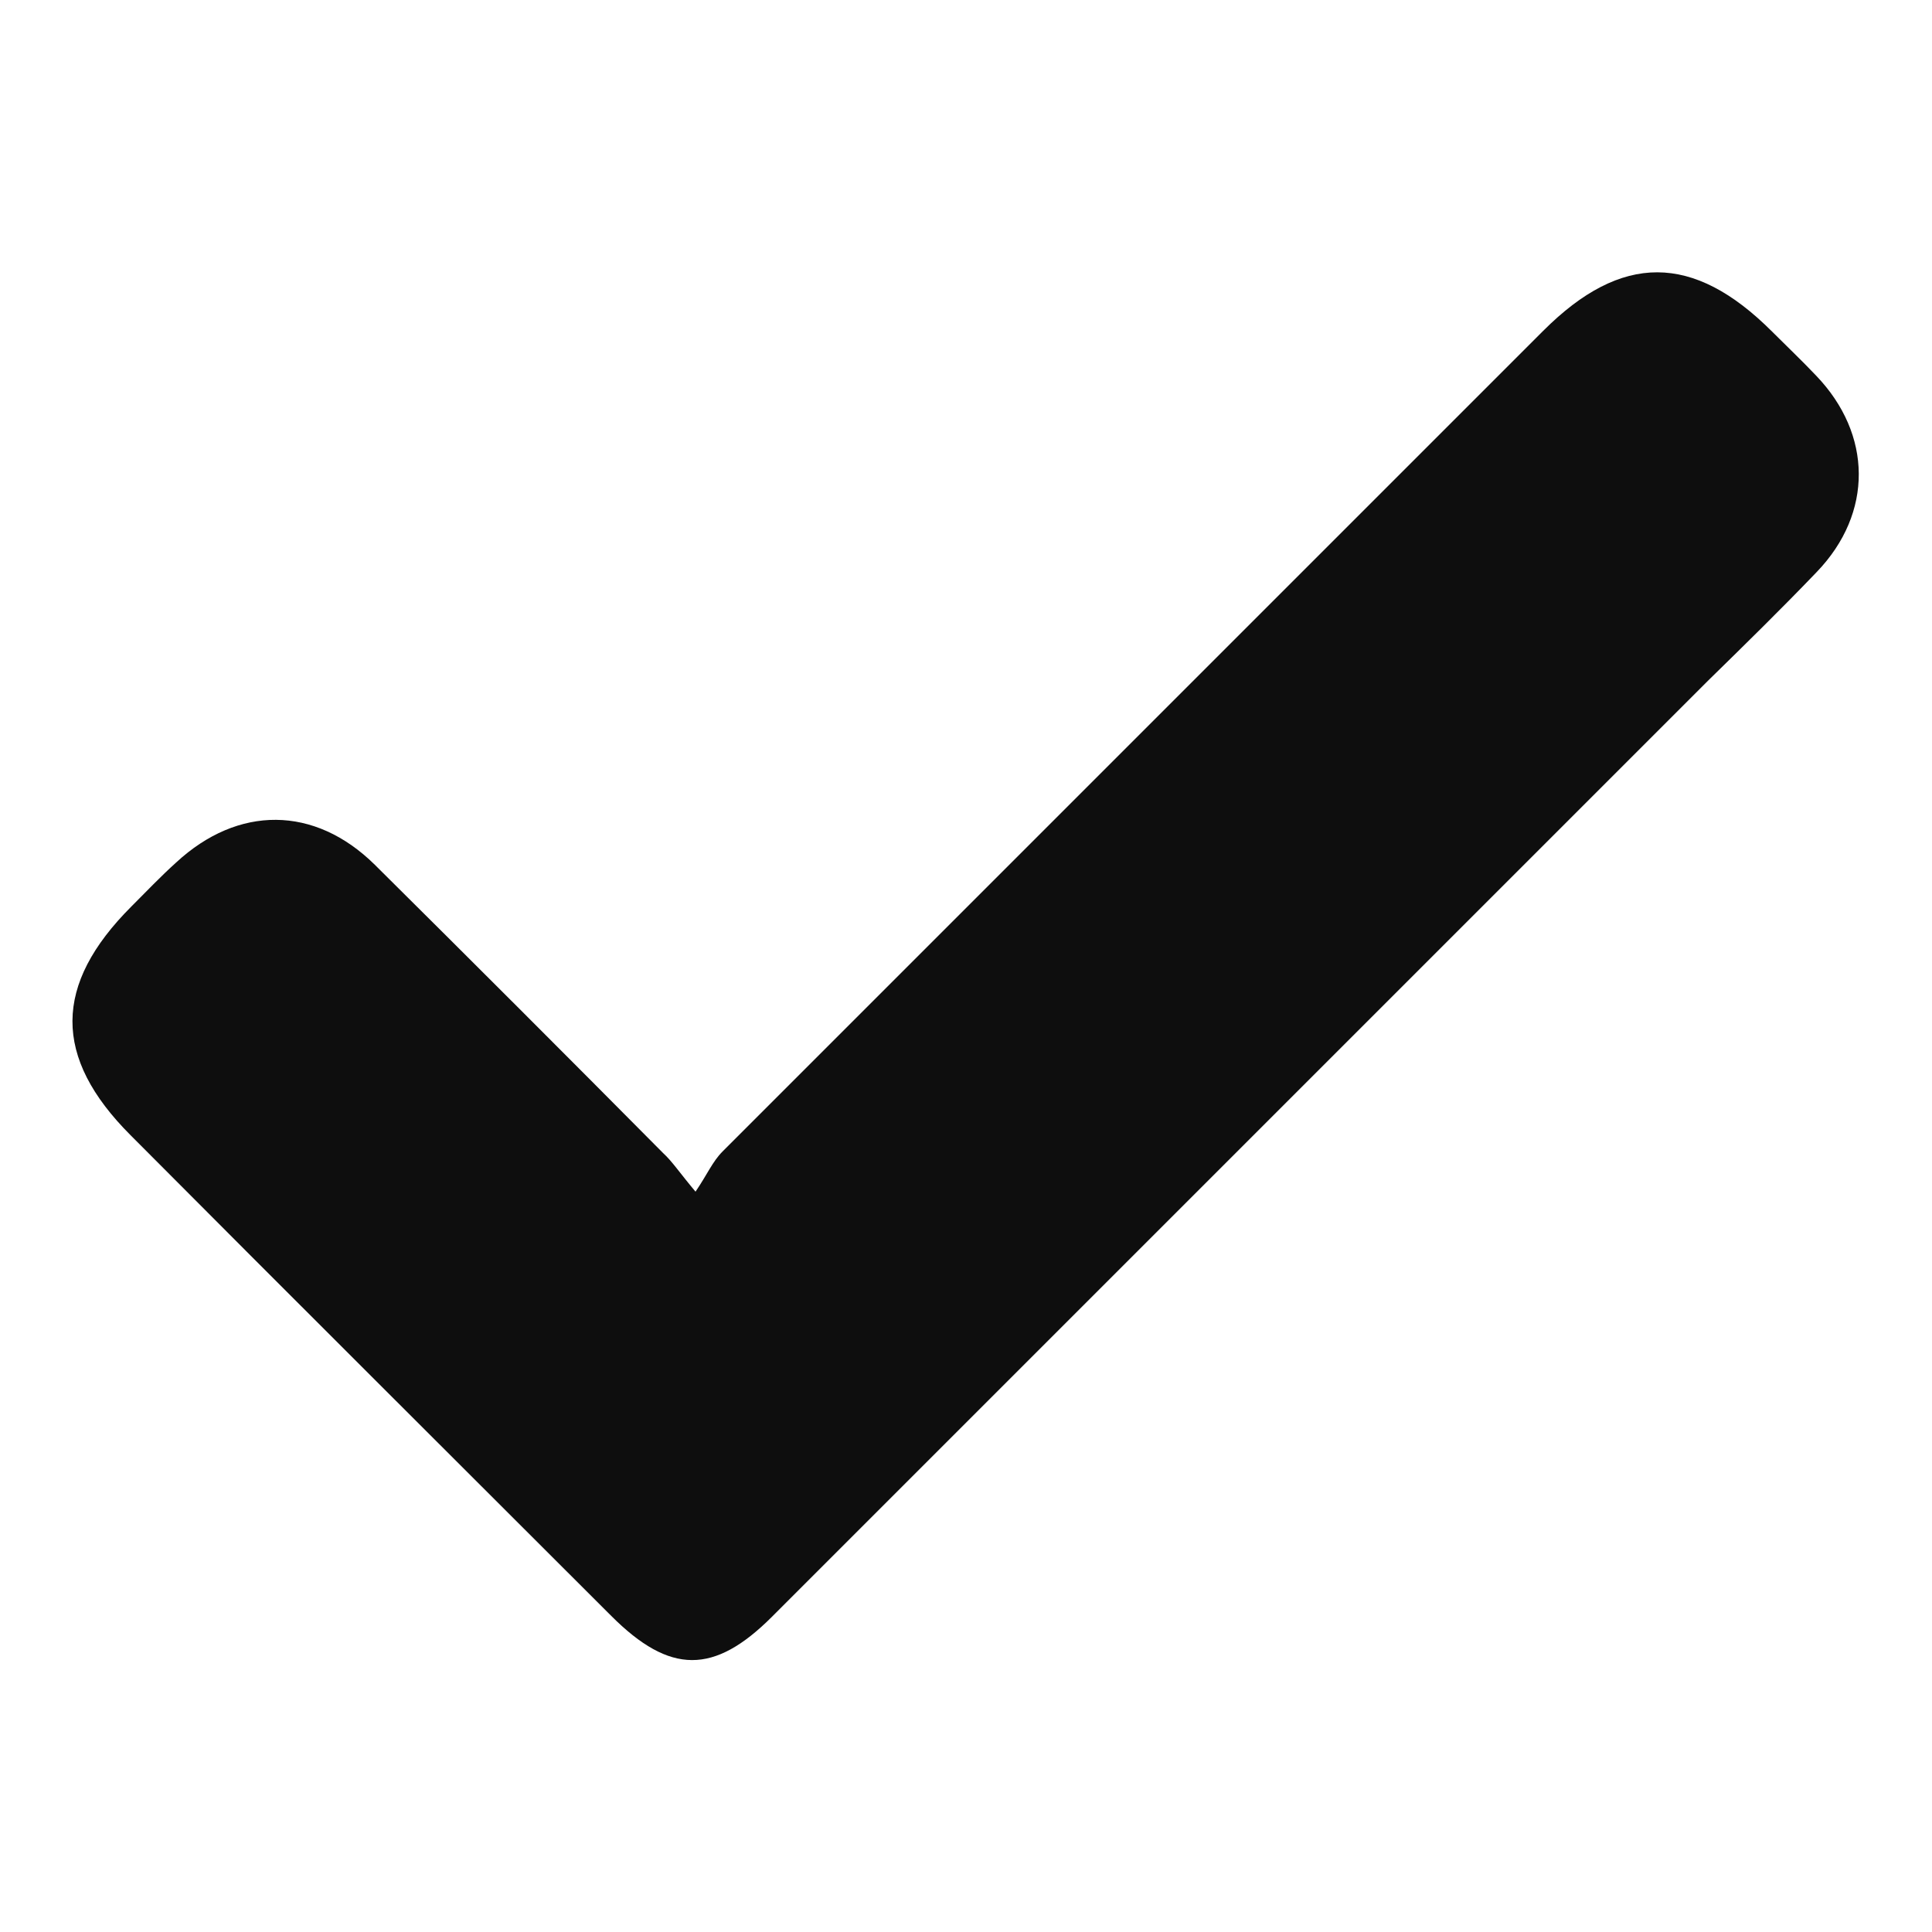 <?xml version="1.0" encoding="utf-8"?>
<!-- Generator: Adobe Illustrator 23.0.0, SVG Export Plug-In . SVG Version: 6.00 Build 0)  -->
<svg version="1.1" id="Layer_1" xmlns="http://www.w3.org/2000/svg" xmlns:xlink="http://www.w3.org/1999/xlink" x="0px" y="0px"
	 viewBox="0 0 250 250" style="enable-background:new 0 0 250 250;" xml:space="preserve">
<style type="text/css">
	.st0{fill:#0E0E0E;}
</style>
<g>
	<path class="st0" d="M90,154.2c1.5-2.2,2.2-3.9,3.5-5.2c35.4-35.4,70.8-70.8,106.2-106.2c10.1-10.1,19.4-10.1,29.6,0.1
		c1.9,1.9,3.9,3.8,5.7,5.7c7.3,7.6,7.4,17.8,0.1,25.4c-4.6,4.8-9.3,9.4-14,14c-40.4,40.4-80.8,80.8-121.2,121.2
		c-7.5,7.5-13.2,7.5-20.8-0.1c-20.7-20.7-41.5-41.4-62.2-62.2c-10.1-10.1-10-19.5,0.1-29.6c1.9-1.9,3.8-3.9,5.8-5.7
		c8-7.4,17.9-7.4,25.7,0.3c12.5,12.4,24.9,24.8,37.3,37.3C87,150.3,87.9,151.7,90,154.2z"/>
</g>
</svg>
